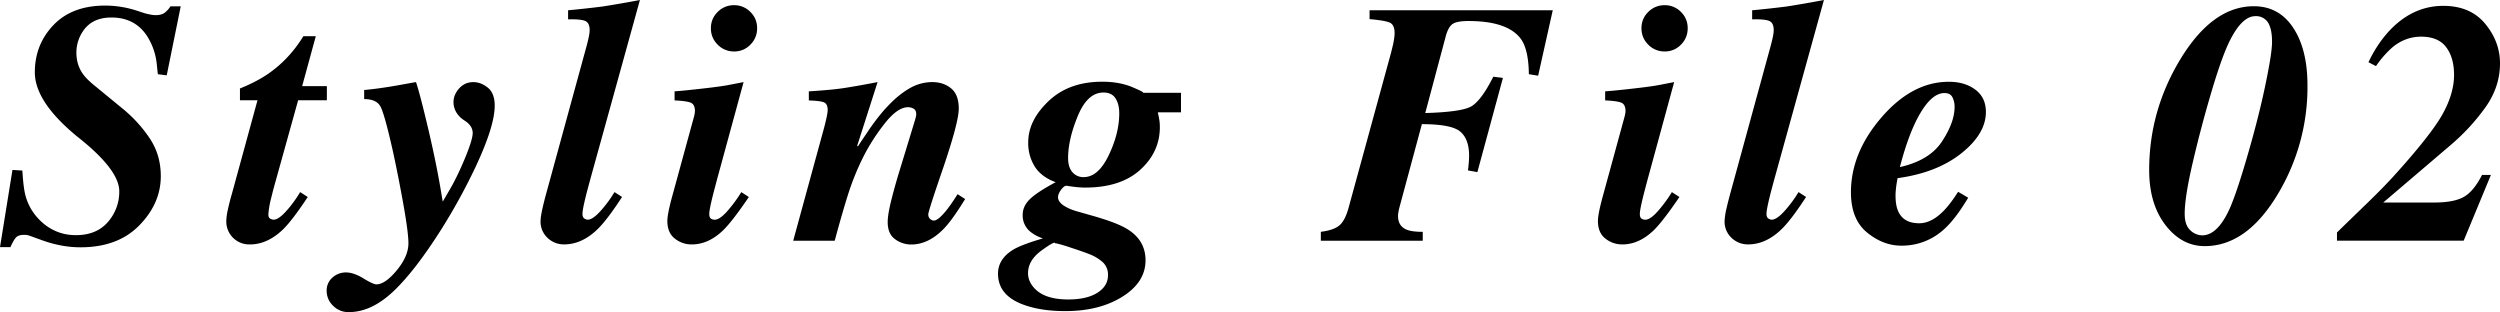 <svg xmlns="http://www.w3.org/2000/svg" viewBox="0 0 79.819 9.963"><path d="M0 7.89l.398-2.465.316.021c.021.351.052.607.092.768.067.269.191.507.37.714.165.19.352.334.562.432.209.099.438.148.685.148.44 0 .781-.141 1.023-.421a1.46 1.46 0 0 0 .362-.98c0-.462-.449-1.045-1.348-1.751-.898-.738-1.348-1.42-1.348-2.046 0-.591.198-1.094.594-1.509S2.654.178 3.363.178a3.288 3.288 0 0 1 .966.15l.279.091c.062.018.124.033.189.045a.875.875 0 0 0 .172.019c.129 0 .228-.027.295-.081a.795.795 0 0 0 .178-.199h.328l-.447 2.203-.284-.037-.038-.36a2.029 2.029 0 0 0-.317-.875C4.426.75 4.051.559 3.557.559c-.423 0-.73.154-.924.462a1.213 1.213 0 0 0-.194.66c0 .25.065.473.198.666.074.107.188.224.337.349l.949.779c.336.276.622.59.857.942.236.353.354.755.354 1.206 0 .58-.228 1.104-.685 1.571-.455.468-1.083.702-1.881.702-.201 0-.402-.019-.604-.056s-.402-.091-.599-.162l-.279-.1a2.134 2.134 0 0 0-.193-.067.525.525 0 0 0-.124-.013c-.122 0-.209.029-.261.087s-.11.16-.174.305H0zM7.261 6.757a7.59 7.59 0 0 1 .143-.569l.817-2.986h-.56v-.377c.364-.147.672-.308.921-.483.44-.308.809-.704 1.104-1.187h.397L9.647 2.75h.789v.451h-.917l-.71 2.551a13.01 13.01 0 0 0-.149.564 2.817 2.817 0 0 0-.092.532c0 .068.021.113.062.134s.076.032.105.032c.104 0 .237-.089.399-.269.163-.179.313-.383.449-.612l.243.157c-.327.494-.589.837-.786 1.031-.334.322-.687.483-1.061.483a.735.735 0 0 1-.538-.212.726.726 0 0 1-.215-.54c.001-.075.011-.174.035-.295zM12.67 8.628c.246-.299.37-.586.37-.862 0-.251-.069-.754-.21-1.511a46.217 46.217 0 0 0-.284-1.419c-.183-.814-.317-1.296-.405-1.446-.088-.151-.259-.226-.514-.226v-.29c.341-.032.699-.083 1.075-.15l.505-.091.075-.011c.086.254.217.758.395 1.511.177.753.315 1.436.415 2.048l.043.257.205-.352c.169-.284.336-.627.503-1.029.166-.401.249-.672.249-.812a.389.389 0 0 0-.054-.196.577.577 0 0 0-.177-.18l-.086-.059a.757.757 0 0 1-.172-.172.643.643 0 0 1-.124-.376c0-.158.06-.304.18-.438s.271-.202.454-.202c.161 0 .315.059.462.177.146.118.22.309.22.574 0 .437-.205 1.093-.617 1.969A19.077 19.077 0 0 1 14.104 7.3c-.573.906-1.091 1.577-1.555 2.012s-.934.653-1.41.653a.68.68 0 0 1-.508-.207.65.65 0 0 1-.201-.464.54.54 0 0 1 .188-.435.64.64 0 0 1 .425-.161c.165 0 .351.063.559.19.208.127.348.191.419.191.185-.002.401-.151.649-.451zM17.33 6.611c.021-.097.057-.238.107-.424l1.298-4.742c.032-.122.056-.22.069-.295.015-.075.022-.14.022-.193 0-.162-.055-.26-.162-.296-.107-.036-.282-.05-.526-.043v-.29a33.53 33.53 0 0 0 1.105-.121A35.1 35.1 0 0 0 20.431 0l-1.592 5.751c-.078.29-.127.475-.145.554-.064.262-.097.436-.097.521 0 .075.02.125.059.15.04.025.075.038.107.038.108 0 .245-.093.412-.279.168-.186.315-.387.445-.602l.241.156c-.322.494-.584.838-.785 1.031-.333.322-.688.483-1.064.483a.75.75 0 0 1-.529-.207.707.707 0 0 1-.224-.545c.001-.092.024-.239.071-.44zM21.371 6.628c.025-.111.062-.258.113-.44l.676-2.471a.883.883 0 0 0 .028-.167c0-.147-.047-.238-.14-.274s-.263-.059-.51-.07v-.29c.206-.014.506-.044.898-.089.394-.044.672-.083.835-.115l.47-.091-.854 3.131c-.071.269-.12.455-.145.559-.064.265-.097.437-.097.516s.018.13.054.153a.212.212 0 0 0 .118.035c.111 0 .249-.095.414-.285s.311-.389.437-.596l.241.156c-.358.526-.633.881-.822 1.063-.312.301-.646.451-1.001.451a.857.857 0 0 1-.54-.186c-.159-.123-.239-.312-.239-.566 0-.089.021-.231.064-.424zM23.958.381c.144.143.215.317.215.521s-.071.378-.215.524a.704.704 0 0 1-.521.217.718.718 0 0 1-.523-.217c-.145-.146-.217-.32-.217-.524s.072-.378.217-.521a.721.721 0 0 1 .523-.215.714.714 0 0 1 .521.215zM25.325 7.686l.961-3.513a7.49 7.49 0 0 0 .086-.338c.036-.154.054-.261.054-.322 0-.132-.041-.215-.123-.247-.083-.032-.242-.052-.479-.059v-.29c.456-.029.81-.061 1.062-.097s.63-.102 1.133-.199l-.652 2.036.029.016c-.019.018.09-.146.324-.492.233-.345.457-.625.67-.84.209-.218.428-.393.656-.524a1.44 1.44 0 0 1 .722-.196c.233 0 .433.066.597.199s.246.349.246.65c0 .279-.161.895-.483 1.848-.327.949-.49 1.458-.49 1.525 0 .064.02.114.059.148.04.034.079.051.119.051.096 0 .239-.122.43-.365.1-.129.209-.288.327-.478l.241.156c-.269.44-.496.757-.684.951-.325.333-.67.5-1.033.5a.856.856 0 0 1-.524-.172c-.154-.115-.231-.295-.231-.542 0-.158.037-.387.112-.688s.161-.61.259-.929l.502-1.644.027-.102a.362.362 0 0 0 .011-.086c0-.083-.028-.14-.083-.172a.353.353 0 0 0-.179-.048c-.225 0-.474.175-.747.523a6.31 6.31 0 0 0-.672 1.045 8.31 8.31 0 0 0-.472 1.144c-.125.387-.275.904-.45 1.552h-1.325zM32.899 7.401a.667.667 0 0 1-.247-.542c0-.183.075-.348.226-.497.15-.148.426-.33.827-.545-.297-.107-.518-.271-.661-.489a1.408 1.408 0 0 1-.215-.79c0-.462.217-.899.65-1.311s1.004-.618 1.713-.618c.369 0 .692.059.97.177s.384.177.319.177h1.225v.623h-.74c.021.093.037.174.048.242s.017.145.017.231c0 .53-.209.984-.626 1.362-.418.379-1.005.568-1.759.568-.165 0-.362-.02-.592-.059-.057 0-.117.045-.18.134s-.094.166-.094.231c0 .118.088.224.264.317.082.046.182.088.301.124l.585.167c.512.147.876.29 1.091.43.368.236.553.562.553.978 0 .465-.245.852-.736 1.16-.49.308-1.099.462-1.826.462-.476 0-.89-.057-1.24-.172-.605-.193-.908-.534-.908-1.021 0-.315.162-.571.484-.768.179-.107.495-.228.95-.36a1.275 1.275 0 0 1-.399-.211zm2.318.978a1.374 1.374 0 0 0-.433-.263c-.125-.05-.326-.121-.604-.212-.277-.092-.443-.137-.497-.137 0-.054-.144.023-.43.231s-.43.449-.43.725c0 .172.066.33.198.473.219.244.58.365 1.086.365.396 0 .708-.072.932-.215s.336-.328.336-.553a.541.541 0 0 0-.158-.414zm.182-3.423c.224-.466.336-.912.336-1.337 0-.193-.039-.352-.118-.477s-.208-.188-.387-.188c-.34 0-.613.25-.819.75s-.309.947-.309 1.34c0 .2.047.352.14.456a.453.453 0 0 0 .354.155c.312.001.58-.232.803-.699zM42.171 7.401c.266-.032.46-.098.586-.199.125-.1.228-.297.306-.59l1.351-4.932.064-.263c.032-.154.048-.274.048-.36 0-.175-.05-.286-.15-.333-.1-.046-.316-.084-.649-.113V.328h5.849l-.467 2.089-.296-.048c-.007-.526-.092-.9-.253-1.123-.28-.383-.839-.575-1.676-.575-.247 0-.417.032-.509.097s-.165.198-.219.402l-.651 2.439c.733-.021 1.211-.086 1.433-.193s.469-.43.74-.967l.307.038-.816 3.008-.301-.054a3.752 3.752 0 0 0 .037-.462c0-.362-.095-.621-.285-.779s-.598-.236-1.223-.236l-.724 2.686c-.011.046-.02.089-.026.129a.596.596 0 0 0-.011.118c0 .215.091.359.273.435.111.046.283.07.516.07v.285h-3.254v-.286zM51.082 6.628c.025-.111.062-.258.113-.44l.676-2.471a.883.883 0 0 0 .028-.167c0-.147-.047-.238-.14-.274s-.263-.059-.51-.07v-.29c.206-.014.506-.044.898-.089.394-.044.672-.083.835-.115l.47-.091-.854 3.131c-.071.269-.12.455-.145.559-.064.265-.097.437-.097.516s.018.13.054.153a.212.212 0 0 0 .118.035c.111 0 .249-.095.414-.285s.311-.389.437-.596l.241.156c-.358.526-.633.881-.822 1.063-.312.301-.646.451-1.001.451a.857.857 0 0 1-.54-.186c-.159-.123-.239-.312-.239-.566 0-.089.021-.231.064-.424zM53.669.381c.144.143.215.317.215.521s-.071.378-.215.524a.704.704 0 0 1-.521.217.718.718 0 0 1-.523-.217c-.145-.146-.217-.32-.217-.524s.072-.378.217-.521a.721.721 0 0 1 .523-.215.714.714 0 0 1 .521.215zM55.134 6.611c.021-.097.057-.238.107-.424l1.298-4.742c.032-.122.056-.22.069-.295.015-.075.022-.14.022-.193 0-.162-.055-.26-.162-.296-.107-.036-.282-.05-.526-.043v-.29a33.53 33.53 0 0 0 1.105-.121A35.2 35.2 0 0 0 58.234 0l-1.592 5.751c-.078.29-.127.475-.145.554-.064.262-.097.436-.097.521 0 .075.02.125.059.15.04.025.075.038.107.038.108 0 .245-.093.412-.279.168-.186.315-.387.445-.602l.241.156c-.322.494-.584.838-.785 1.031-.333.322-.688.483-1.064.483a.75.75 0 0 1-.529-.207.707.707 0 0 1-.224-.545 2.3 2.3 0 0 1 .072-.44zM60.053 3.77c.659-.773 1.382-1.159 2.17-1.159.34 0 .622.084.846.252s.336.406.336.713c0 .464-.262.904-.784 1.319s-1.201.679-2.035.793c-.023.111-.039.215-.05.312s-.016.175-.016.236c0 .226.031.403.096.532.115.24.335.36.661.36.265 0 .528-.136.79-.408.139-.143.289-.342.451-.596l.322.188c-.276.462-.536.8-.779 1.015a1.98 1.98 0 0 1-1.359.516c-.387 0-.751-.141-1.093-.421s-.513-.709-.513-1.285c.001-.831.319-1.62.957-2.367zm2.282-.668c-.046-.087-.13-.131-.252-.131-.258 0-.511.207-.76.622s-.471.995-.664 1.742c.635-.143 1.084-.418 1.349-.825s.397-.77.397-1.088a.664.664 0 0 0-.07-.32zM72.728 6.193c-.662 1.11-1.441 1.665-2.336 1.665-.491 0-.909-.225-1.255-.674-.346-.45-.519-1.034-.519-1.754 0-1.257.328-2.43.983-3.518C70.289.77 71.075.199 71.959.199c.537 0 .956.23 1.259.69.303.46.454 1.071.454 1.834a6.633 6.633 0 0 1-.944 3.47zm-1.584.563c.143-.294.325-.815.547-1.564.266-.896.473-1.699.623-2.411s.227-1.192.227-1.443c0-.222-.027-.396-.081-.521a.449.449 0 0 0-.451-.301c-.305 0-.597.303-.876.908-.157.344-.344.884-.559 1.618a38.587 38.587 0 0 0-.553 2.096c-.179.76-.269 1.322-.269 1.688 0 .24.06.415.177.524a.558.558 0 0 0 .382.164c.307 0 .585-.252.833-.758zM74.614 7.423c.104-.104.42-.41.945-.918.344-.333.627-.621.85-.865.802-.884 1.326-1.548 1.573-1.99.247-.442.37-.862.37-1.26 0-.365-.084-.66-.252-.884-.168-.224-.436-.335-.801-.335-.332 0-.635.111-.907.333a3.153 3.153 0 0 0-.532.607l-.241-.124c.208-.44.466-.811.773-1.112.473-.458 1.012-.688 1.616-.688.577 0 1.022.19 1.338.572.315.381.473.803.473 1.265 0 .501-.156.971-.47 1.41a6.674 6.674 0 0 1-1.109 1.2l-2.148 1.832h1.628c.419 0 .733-.06.945-.18.211-.12.404-.354.58-.701h.284l-.87 2.1h-4.045v-.262z"/></svg>